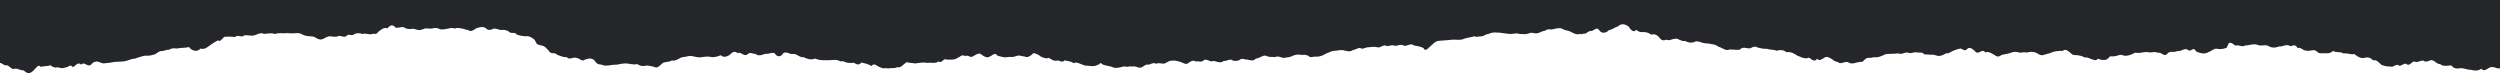 <svg xmlns="http://www.w3.org/2000/svg" width="1929.856" height="56.507" viewBox="0 0 1929.856 56.507"><path d="M-242.189-824.622H1687.668v52.839c-.061-.05-.125-.1-.186-.153-1.9.583-4.238-1.225-6.123-.841-2.72-.358-5.369,4.476-8.077,1.166-2.713,2.03-5.634,1.477-8.313.852-2.675.025-5.125-1.327-7.743-1.238-2.618.389-4.686.7-7.224-2.152-2.542.069-6.036,1.155-8.476-1-2.439.236-4.416-2.96-6.734-3.027-1.738-.058-4.078,2.269-6.12.375-2.682-.189-4.708,1.786-7.193.653-1.924.1-3.87,3.807-5.756,2.072-1.885-1.369-4.036,1.538-5.873,1.183-2.428-2.158-4.557,1.924-6.784.533-2.235.314-4.728-.472-6.8-1.147-2.489-2.147-4.059-4.343-6.48-3.424-2.417-2.774-5.016-2.619-7.437-1.847-2.416.13-4.621-1.069-7.11-3.149-2.489.714-5.653-.952-8.286-.367-2.807-1.747-5.27-.38-8.074-2.044a6.963,6.963,0,0,1-5.076,1.841c-1.859-.1-4.45.264-6.264-.342-1.6-1.438-2.458-2.047-4.033-2.016-1.81.036-3.737.922-5.52.233-2.076.361-4.356-3.082-6.465-1.774-2.106-3.66-3.631-1.691-5.808-1.608-2.83-1.969-5.82.575-8.593.242-2.774,1.052-5.733,1.366-8.5-.544-2.766-.95-5.164.411-7.926-.616-3.156-1.244-6.583.414-9.754.38-2.568,1.691-5.069-.9-7.512.211-1.449-1.072-3.058-2.557-4.473-2.23-.968.222-1.263,1.786-2.219,3.716a12.7,12.7,0,0,1-7.167.947c-2.3-.758-4.868,1.852-7.144,2.6-3.225,1.775-6.158.63-9.242-.53-2.417-4.449-4.022.8-6.3-1.18-2.656-2.041-5.771,1.577-8.32.711-2.553,1.6-4.925-.364-7.444,1.8-2.523,3.6-4.921-1.377-7.485-.267-2.565-1.538-5.228.244-7.911-.658-3.126-.236-6.465,1.214-9.6.408-3.126,1.572-6.286,3.046-9.413,2.152-1.666-.719-2.956-.317-4.617.228a15.09,15.09,0,0,1-5.452.472c-1.521,1.916-2.717,2.746-4.208,2.813a11.394,11.394,0,0,1-5.247-.969c-1.563,1.983-3.05.858-4.617.394-1.772-.525-3.544-1.73-5.353-1.252-3.225-1.852-6.363-1.863-8.878-2.022-2.512-.983-5.042-5.67-8.233-3.182a46.138,46.138,0,0,0-5.467.35,23.746,23.746,0,0,0-5.145,1.755c-1.8.155-3.479,1.1-5.281,1.252-1.742.144-3.065-1.136-4.838-1.952a10.789,10.789,0,0,0-7.072.006c-2.14-.872-4.28.519-6.393-.256s-4.42-.211-6.609.589c-2.185.747-4.189.775-6.56,1.513-1.9,1.519-3.517,1.444-5.368-.142-2.754-1.35-4.564-2.946-7.038-1.83-2.3-3.579-5.634,2.38-7.815-.914-1.992-1.874-4.28-3.785-6.279-1.647-1.984,1.769-3.039.067-4.936-.522a29.917,29.917,0,0,0-5.949,1.858c-1.9.8-3.214,2.285-5.088,1.73a14.567,14.567,0,0,1-5.137,2.155c-1.878.222-4.063-1.136-6.013-.966-1.908.23-4.1-.458-5.611-.106-2.178-2.48-4.109-1.014-6.56-1.8-2.5.075-4.446,1.325-6.734.181-2.284-.028-4.7,1.824-7.2.669-3.164.536-6.564.205-9.7.689-3.138,1.458-6.014,2.868-9.011,2.213-1.612.872-3.361.364-5,.714-1.465.311-2.273,1.649-3.767,2.855a34.406,34.406,0,0,0-5.372.83,6.463,6.463,0,0,1-4.864.064c-2.246-1.816-5.19.616-7.561.122-1.9-1.463-3.054-.611-5.034-2.532-1.981-1.141-4.9-3.463-6.939-1.222-2.038.658-3.244,2.632-5.319.422-2.076,3.31-4.344-.039-6.431-.819-3.035,1.475-5.983-.65-8.722-1.48-3.381-2.444-5.736-3.018-8.6-2.766-2.436-2.163-5.16-1.644-7.615-1.077-2.454-1.175-4.814-.492-7.284-1.552-2.47.33-4.758-.486-7.125-.877-1.73-1.272-3.934-.525-5.452.447-2.845.716-5.733-1.794-8.495,1.227-2.758.18-5.24-.219-7.93-.236-2.69,1.508-5.736-1.588-8.377-2.027-2.637-2.258-4.981-1.758-7.588-2.569a16.713,16.713,0,0,1-5.3-.761c-1.783-.519-3.665-1.358-5.346-.6-2.675,1.227-5.084.636-7.713-.653-2.633.8-5.581-2.53-8.195-1.558-2.246.25-4.022,1.724-6.1.555-2.076.753-3.38,1.066-5.342-1.45s-4.424-3.08-6.325-2.327a9.853,9.853,0,0,0-5.869-2.035c-1.9.067-3.722.161-5.679-1.811-1.958,2.36-3.87.758-5.941-2.471-2.937-1.955-5.657-2.627-8.21-.042-2.462.525-4.784,2.641-7.061,2.8a5.3,5.3,0,0,1-4.306,1.985c-1.378-.044-2.569-.939-3.635-2.569-1.9-1.741-3.957,1.355-5.653,1.225-1.692-.036-3.217,1.313-4.682,2.241-1.24-.919-2.728,1.133-3.866-.064-2.276,1.005-4.587-.119-6.833-1.311s-4.063-1.133-6.313-2.119c-2.25-1.569-4.848-.611-7.137-.255-2.284.958-4.488-.625-6.848,1.386-1.708.13-3.3,1.066-4.989,1.674-1.749.628-3.813.094-5.573-.208-1.775.447-3.509,1.23-5.319,1.119-1.715-.1-3.608.13-5.361-.544-2.846-.031-5.486.852-8.142.119-2.656-.1-5.149-.869-7.994-.755a10.823,10.823,0,0,0-6.226,1.058c-1.9.061-3.467,1.61-5.554,1.883-1.9-.2-3.43.864-5.327-.111-3.035.941-5.645.983-8.9,2.3-2.937.933-6.271-.011-9.193.455-2.921.38-6.025.433-9.322.792-2.652.125-4.67,2.538-7.03,4.582-1.813,1.711-3.65,3.685-4.788,1.069-2.466-1.444-5.171-1.555-7.561-2.169-2.386-2.1-5.444,1.039-7.789.167-2.345-1.277-4.348.033-6.681.239-2.333-1.116-4.093.15-6.449.136-2.136-1.622-4.7,1.336-6.833,1.025a13.621,13.621,0,0,0-6.518-.072c-2.136-.411-4.018,1.272-6.161,1.005-2.14-1.444-4.355,1.075-6.507,1.027-2.864,2.249-5.9.175-8.779.1-1.829.061-3.6.414-5.365.561a11.256,11.256,0,0,0-4.86,1.483c-1.632.389-3.02,1.486-4.652,2.113a12.227,12.227,0,0,1-5.619.925c-1.517-.167-3.4,1.13-4.913-.375a6.419,6.419,0,0,0-5.141-.847,10.714,10.714,0,0,0-7.7.825c-2.322,1.016-4.075.914-6.336,1.377-2.265-.205-4.564-1.858-6.856-.58-2.288-.444-4.185.211-6.59-.947-2.694-1.119-5.361,2.016-8.135,2-2,2.21-4.492,1.341-6.495.769-2.007.4-4.28-1.655-6.309.533-2.026.389-3.225.989-5.293.067-2.071-1.425-4.591.825-6.719.433-2.66,2.3-5.475.239-8.222.055-2.246,1.427-5.365-2.638-7.641-.139-2.28,1.441-3.559-.064-5.865.614-2.31-1.655-4.314.336-6.605,1.78-1.874.255-4.044-1.272-5.846-1.724s-3.752-1.086-5.645-.666c-2.087-.386-3.836,1.338-5.888,2.094-2.049.492-4.382-.911-6.412.255-2.033-1.272-3.972.169-6,.728-2.026-.85-3.957,1.73-5.991,2.224-2.034.314-4.329-1.574-6.385-.772-2.06-.655-3.953.68-6.051-.189-2.982.422-6.56,2-9.424.525-2.793-1.058-5.456-.894-8.172-2.369-1.138-2.072-1.885,1-3.024.5-2.845,1.883-5.888.886-8.5.805-1.684.111-3.65-.98-5.293-1.536-1.832-.616-3.327-1.413-4.727-.325-2.466-1.608-4.776-1.638-7.231-2.266-2.143,2.355-4.018-.411-6.021.228-2,.505-4.162-.955-6.07-2.138-1.912.791-4.215-.083-6.086-.908a12.514,12.514,0,0,0-5.759-2.76c-2.4,2.208-4.712,3.957-7.053,2.5-1.745.133-3.392-.919-5.133-.522-1.76.4-3.1,1.072-4.868,1.016-1.768-.294-3.7.367-5.49.206-1.772-.161-3.259-.828-5.065-1.052-2.322-3.135-4.045-.239-6.139.444-2.094,1.53-4.06.055-6.124-1.18-2.064-2.372-4.651.028-6.7.905-2.052,1.849-4.306-1.464-6.37.056-2.068-1.8-3.767.658-5.889,1.386-2.409,1.866-5.687.98-8.043,1.361-2.36-1.913-4.234,3.388-6.321,1.244-2.986,2.047-6,.6-9.056,1.205-3.054-.669-6.12.078-9.159.389-2.033-.353-4.424-.355-6.552-.977-2.762,1.841-4.841,4.885-7.232,3.8-2.238,1.289-4.485.456-6.742,1.047-2.253-.564-4.253.594-6.518-1.014-2.269-.242-4.317-3.913-6.59-.8-2.273-1.536-5.661-2.313-7.933-2.71-2.246,2.757-3.809.853-6.048.1a14.231,14.231,0,0,1-5.33-.136c-1.673-.439-3.028-1.588-4.7-.772a7.258,7.258,0,0,0-4.864-1.211c-1.749.058-3.491.2-5.239.211-3.248,0-6.363.139-9.458-1.344-2.99,1.394-6.051.35-8.965-1.063-2.72.614-5.459-2.885-8.127-2.41-2.326.494-5.126-2.307-7.49-.578-1.271,1.569-1.9,2.371-3.179,2.308-1.1-.053-2.288-.325-3.4-2.294-2.394-.922-4.716.8-7.129.405-2.409.666-5.258,2.249-7.675.044-2.417.2-3.744-1.636-6.153.217-2.409,2.555-5.41-2.338-7.8-.725-2.026-1.985-3.988-.864-6.078,1.4-2.094,1.161-4.522,2.283-6.7.2-2.314.714-4.632,1.763-7.478,1.347a15.4,15.4,0,0,0-5.49-.122c-1.8.189-3.62.686-5.422.2-1.8-.194-3.616-.969-5.418-.875s-3.559.764-5.353.841c-2.9.328-5.687,3.568-8.692,2.558-1.874,1.422-4.708.894-6.829,1.958-2.121,1.394-4.173,4.568-6.438,3.18a29.293,29.293,0,0,0-6.461-1.158,7.918,7.918,0,0,1-7.008-1.15c-2.269.636-4.09.064-6.271-.164-3.27-.78-6.723.13-9.993.728-3.267-.292-6.624,1.18-9.887.422-2.159-1.094-3.843-.125-5.706-2.2-2.7-4.335-5.994-2.938-8.529-2.208-2.538,2.1-4.276-1.547-6.692-1.283-2.345-1.064-5.111,1.977-7.4-.705-2.3.43-5.034-.961-7.284-1.677-2.353-2.621-4.481.367-6.81-3.521-1.4-1.219-2.094-2.313-3.339-3.007-1.5-.833-3.623-.772-5.053-1.68-1.29-.522-1.412-2.738-2.781-3.821-1.415-1.119-3.491-2.394-5.13-2.371a21.107,21.107,0,0,1-8.176-1.333c-1.673-2.41-4.022-.125-5.926-2.138a8.337,8.337,0,0,0-5.281-1.411c-2.064.43-4.3-1.275-6.457-.947-2.151.786-3.9,1.78-6.074-.214-2.174-1.819-5.277-.719-7.4-.122-2.128,1.43-4.314,3.08-6.324,1.43-1.8-.244-3.187-.919-5.046-1.216-1.817-.294-3.475-.758-5.323.111-1.855-.891-3.559-.367-5.421.011-1.893.386-4.2.85-6.078.408a6.807,6.807,0,0,0-4.947-.725,12.481,12.481,0,0,1-5.111.078c-1.745-.108-3.547,1.136-5.289,1.3s-3.589-.7-5.323-1.036a10.164,10.164,0,0,1-6.032-.417c-2.212-1.966-5.33.386-7.607-.511-2.276-2.844-4.211-1.525-6.355.747-2.147-1.338-5.126,1.313-6.878,2.6-1.9,2.866-3.016.728-5.482,1.935-2.277.053-4.587-1-6.753-.2a7.917,7.917,0,0,0-6.2-.028c-2.121,1.972-3.62-.4-5.755,1.141-2.136,2.357-4.841-.561-7.057.63-2.527.958-5.5-.608-7.971.347-1.8.689-3.312,1.983-5.118,2.072-1.768.086-3.35-.933-5.107-2.022-1.8-.35-3.741-.442-5.509-.667a13.173,13.173,0,0,1-4.6-1.649c-1.639-.852-3.783-.469-5.4-.419a25.714,25.714,0,0,1-5.141-.208c-3.221.605-6.4-.458-9.652.775-2.845-1.055-5.748-.292-8.426-.089-2.515-1.225-4.693.125-7.193,1.027-2.5.805-5.63-.378-8.138.147-2.512,2.06-4.556-1.075-7.094,1.252a38.56,38.56,0,0,0-8.207-.161c-1.965,1.613-3.289,4.2-4.8,2.649a52.11,52.11,0,0,0-6.237,3.835c-2.14,1.525-4.541,3.649-7.387,2.485a4.676,4.676,0,0,1-4.606,1.7,6.982,6.982,0,0,1-4.279-2.841c-3.02.9-6.169.411-9.144,1.208-2.038-.239-4.249-.464-6.184.952-2.174-.233-4.158,1.191-6.252.955-2.094.317-3.862,2.563-5.934,2.88a17.646,17.646,0,0,1-6.5.7,50.415,50.415,0,0,0-7.762,2.33c-2.63-.05-5.293,1.61-7.968,1.963-2.675.475-5.634.236-8.354.658a76.385,76.385,0,0,1-7.994,1c-1.525-.192-2.895-1.086-4.443-1.361a5.122,5.122,0,0,0-4.841,2.155c-3.069,2.682-5.107-2.71-7.979.278-1.988-2.635-4.3.825-6.294,1.9-1.992-2.841-3.638.314-5.631.131a7.151,7.151,0,0,1-5.93-.181c-1.992.775-3.832-.025-5.824-1.494-2.276.947-5.023.519-7.406,1.322-1.871-2.13-2.91.142-4.769,1.78a8.428,8.428,0,0,1-3.832,2.974c-1.6.433-3.278-1.055-4.758-2.133-2.193.092-4.678-1.58-6.768-1.305-2.087,1.339-4.174-2.519-6.249-2.632-1.628.544-3.369-1.622-5.08-1.813Z" transform="translate(242.189 824.622)" fill="#242629"/></svg>
